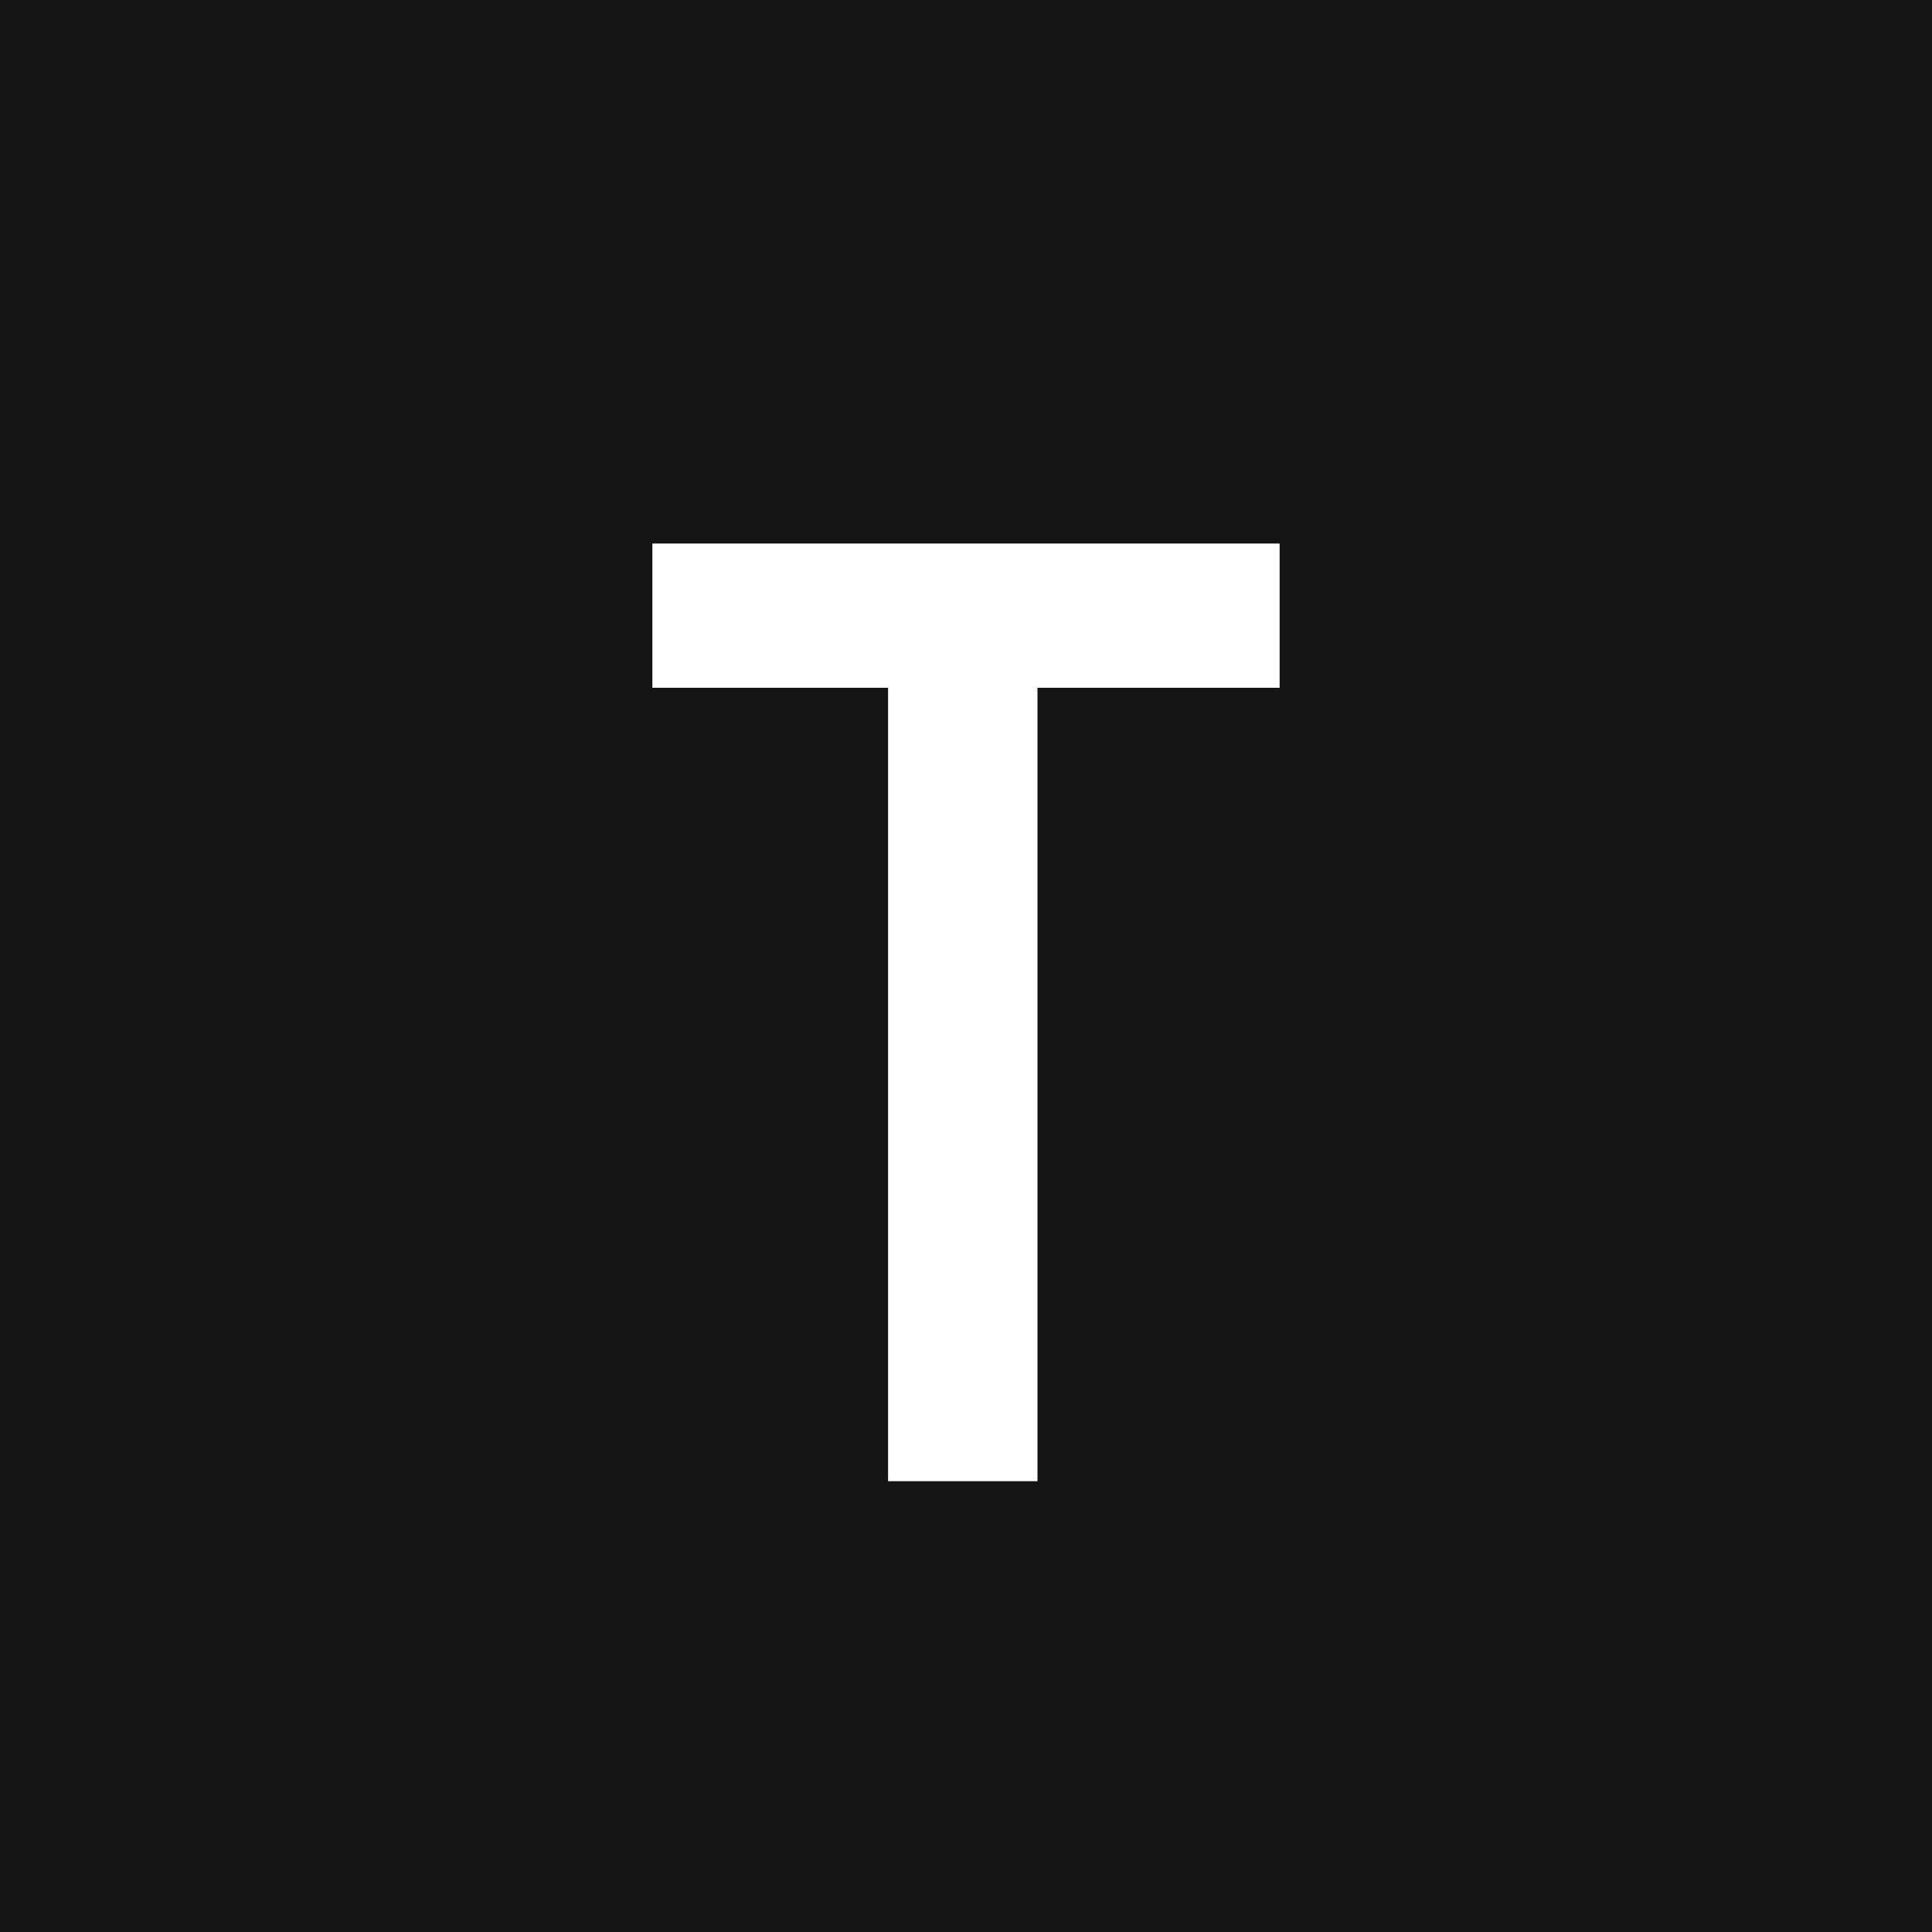 <svg width="30" height="30" viewBox="0 0 30 30" fill="none" xmlns="http://www.w3.org/2000/svg">
<rect width="30" height="30" fill="#151414"/>
<path d="M10.13 8.44H19.87V10.68H16.11V23H13.79V10.68H10.13V8.44Z" fill="white"/>
</svg>
